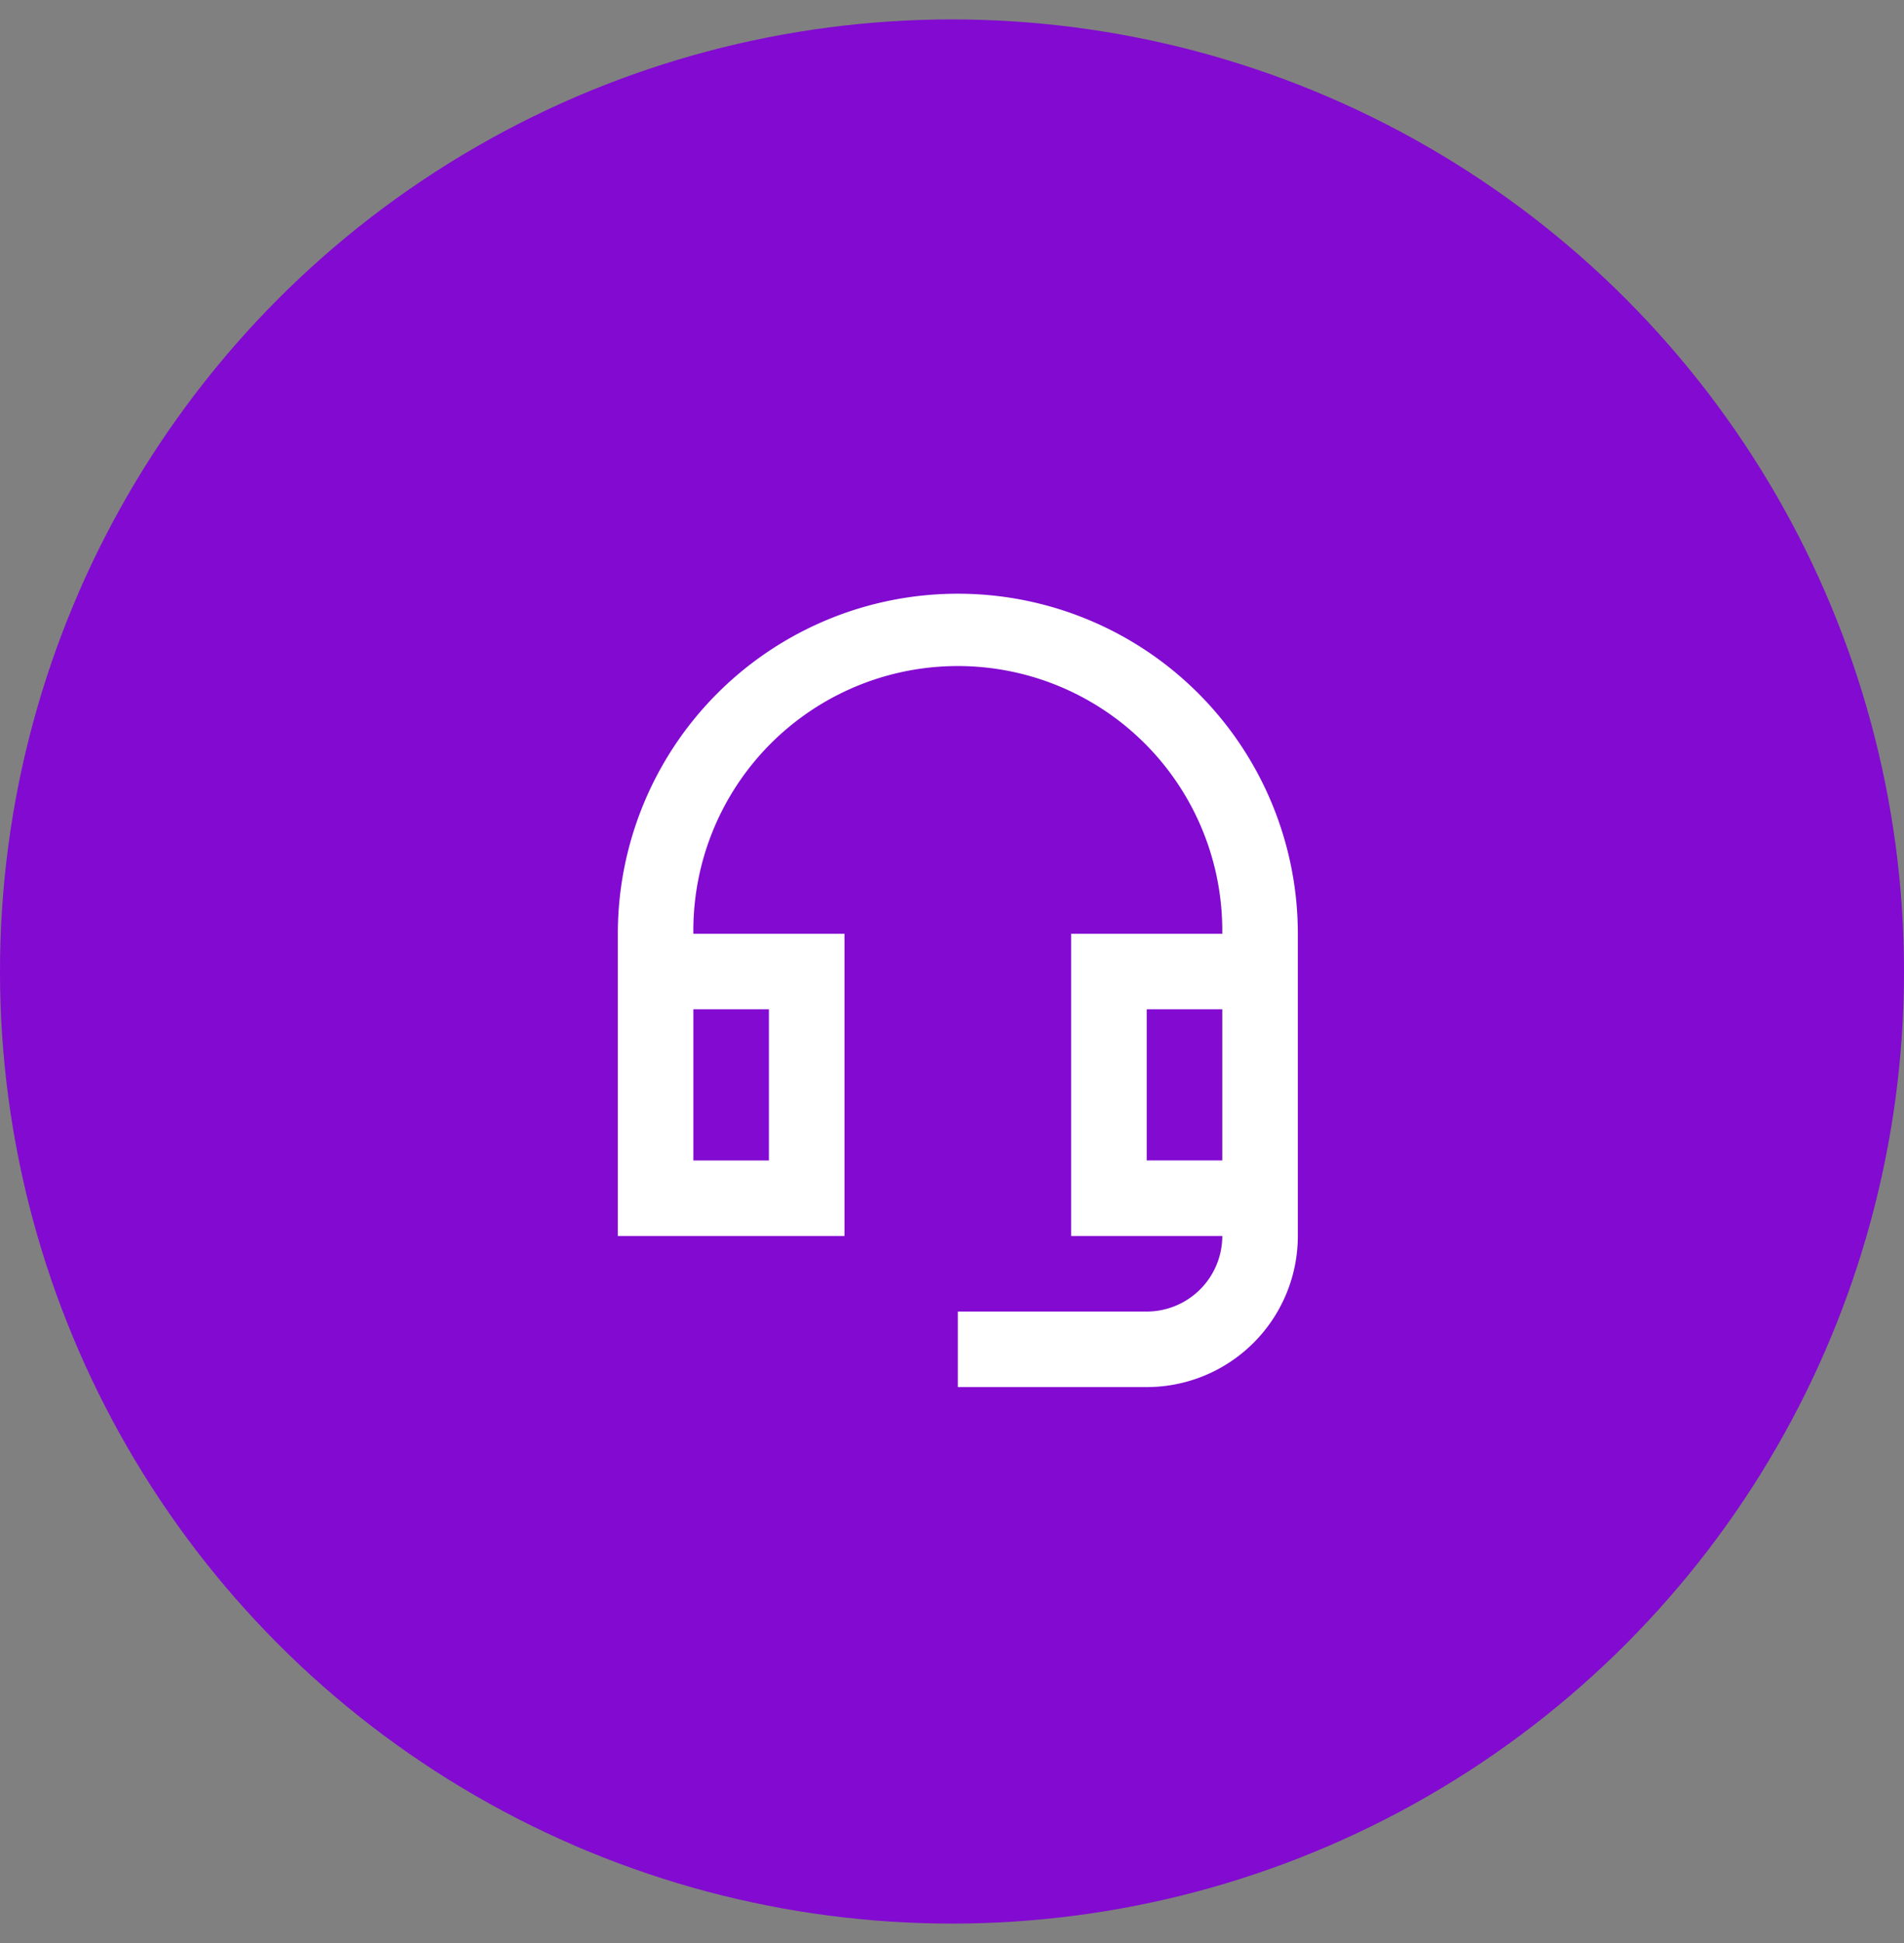 <svg width="49" height="50" fill="none" xmlns="http://www.w3.org/2000/svg"><rect width="100%" height="100%" fill="#808080" stroke="none"/><circle cx="24.5" cy="25" r="24.5" fill="#820AD1"/><path d="M24.65 15.278a8.75 8.75 0 00-8.75 8.75v7.778h5.833v-7.778h-3.889a6.806 6.806 0 1113.611 0h-3.889v7.778h3.89a1.946 1.946 0 01-1.945 1.944H24.65v1.944h4.86a3.889 3.889 0 003.89-3.888v-7.778a8.75 8.75 0 00-8.75-8.75zm6.805 14.583h-1.944v-3.889h1.944v3.89zm-13.611-3.889h1.944v3.89h-1.944v-3.89z" fill="#fff"/></svg>
